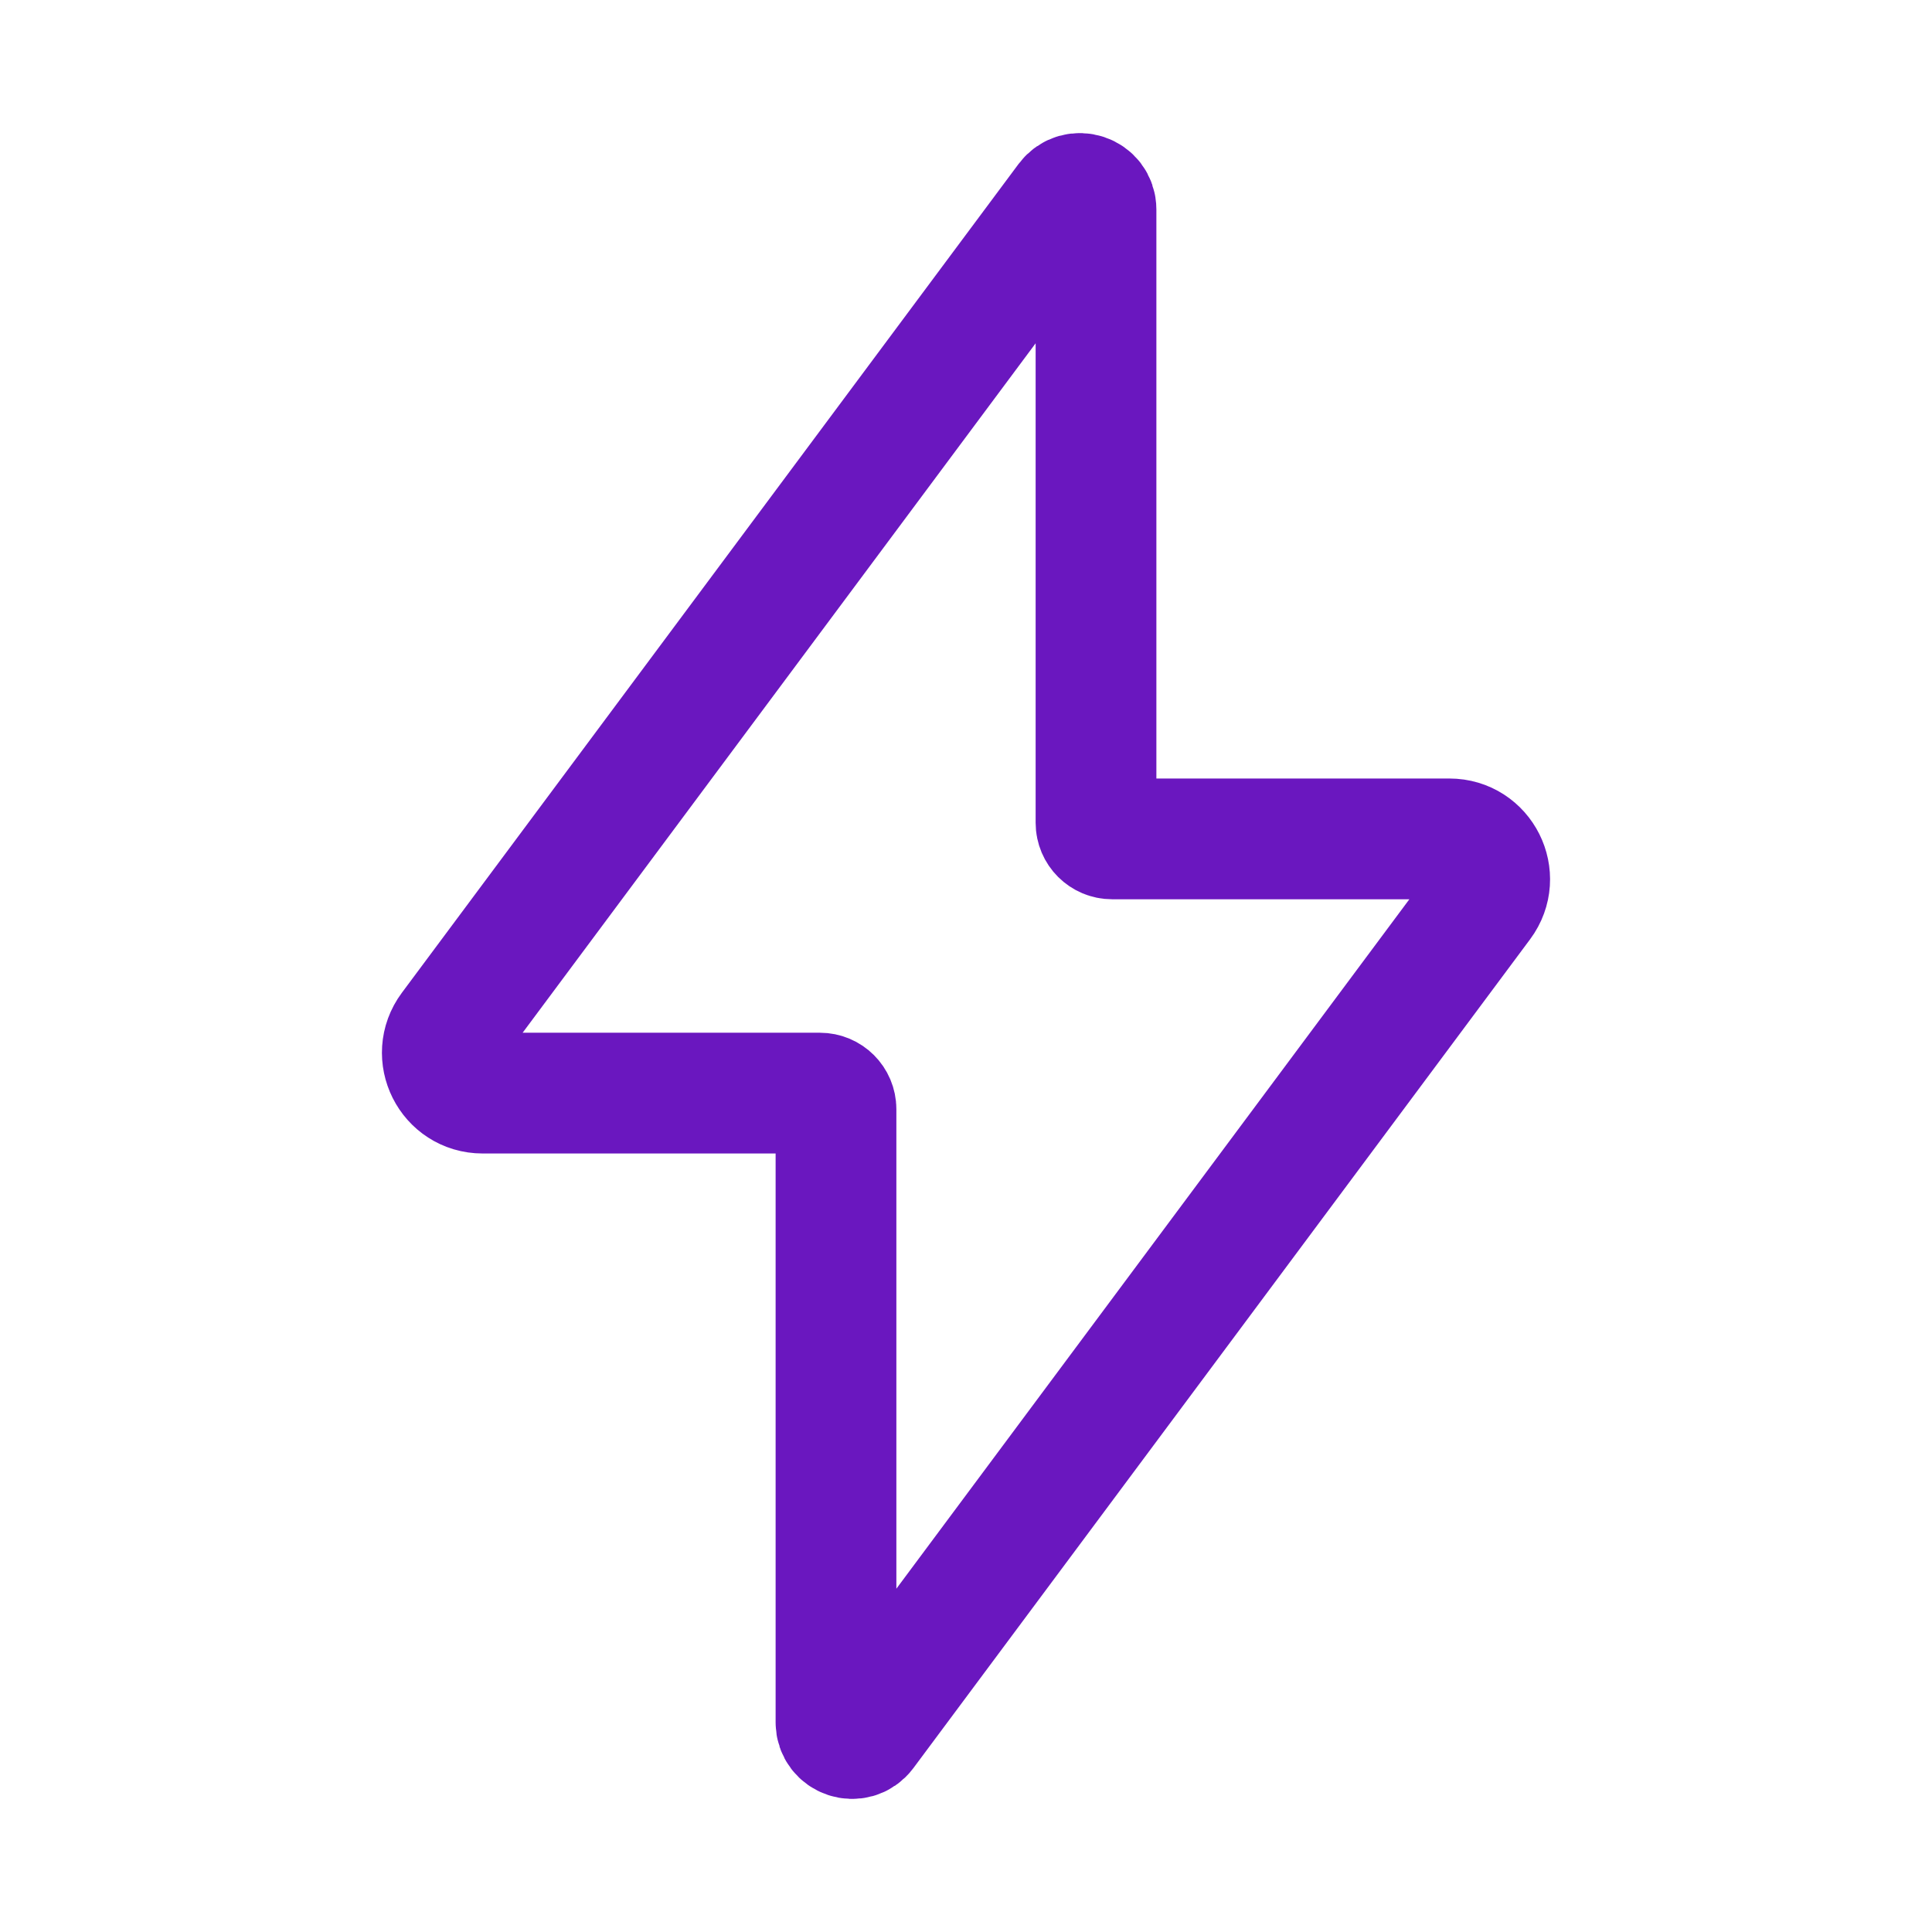 <svg width="24" height="24" viewBox="0 0 24 24" fill="none" xmlns="http://www.w3.org/2000/svg">
<path d="M13.815 10.421C13.705 10.421 13.615 10.332 13.615 10.221V2.604C13.615 2.411 13.37 2.33 13.255 2.484L5.594 12.78C5.349 13.11 5.584 13.579 5.995 13.579H10.185C10.295 13.579 10.385 13.668 10.385 13.779V21.396C10.385 21.589 10.63 21.67 10.745 21.516L18.406 11.22C18.651 10.89 18.416 10.421 18.005 10.421H13.815Z" stroke="#6A17BF" stroke-width="1.5"/>
</svg>
